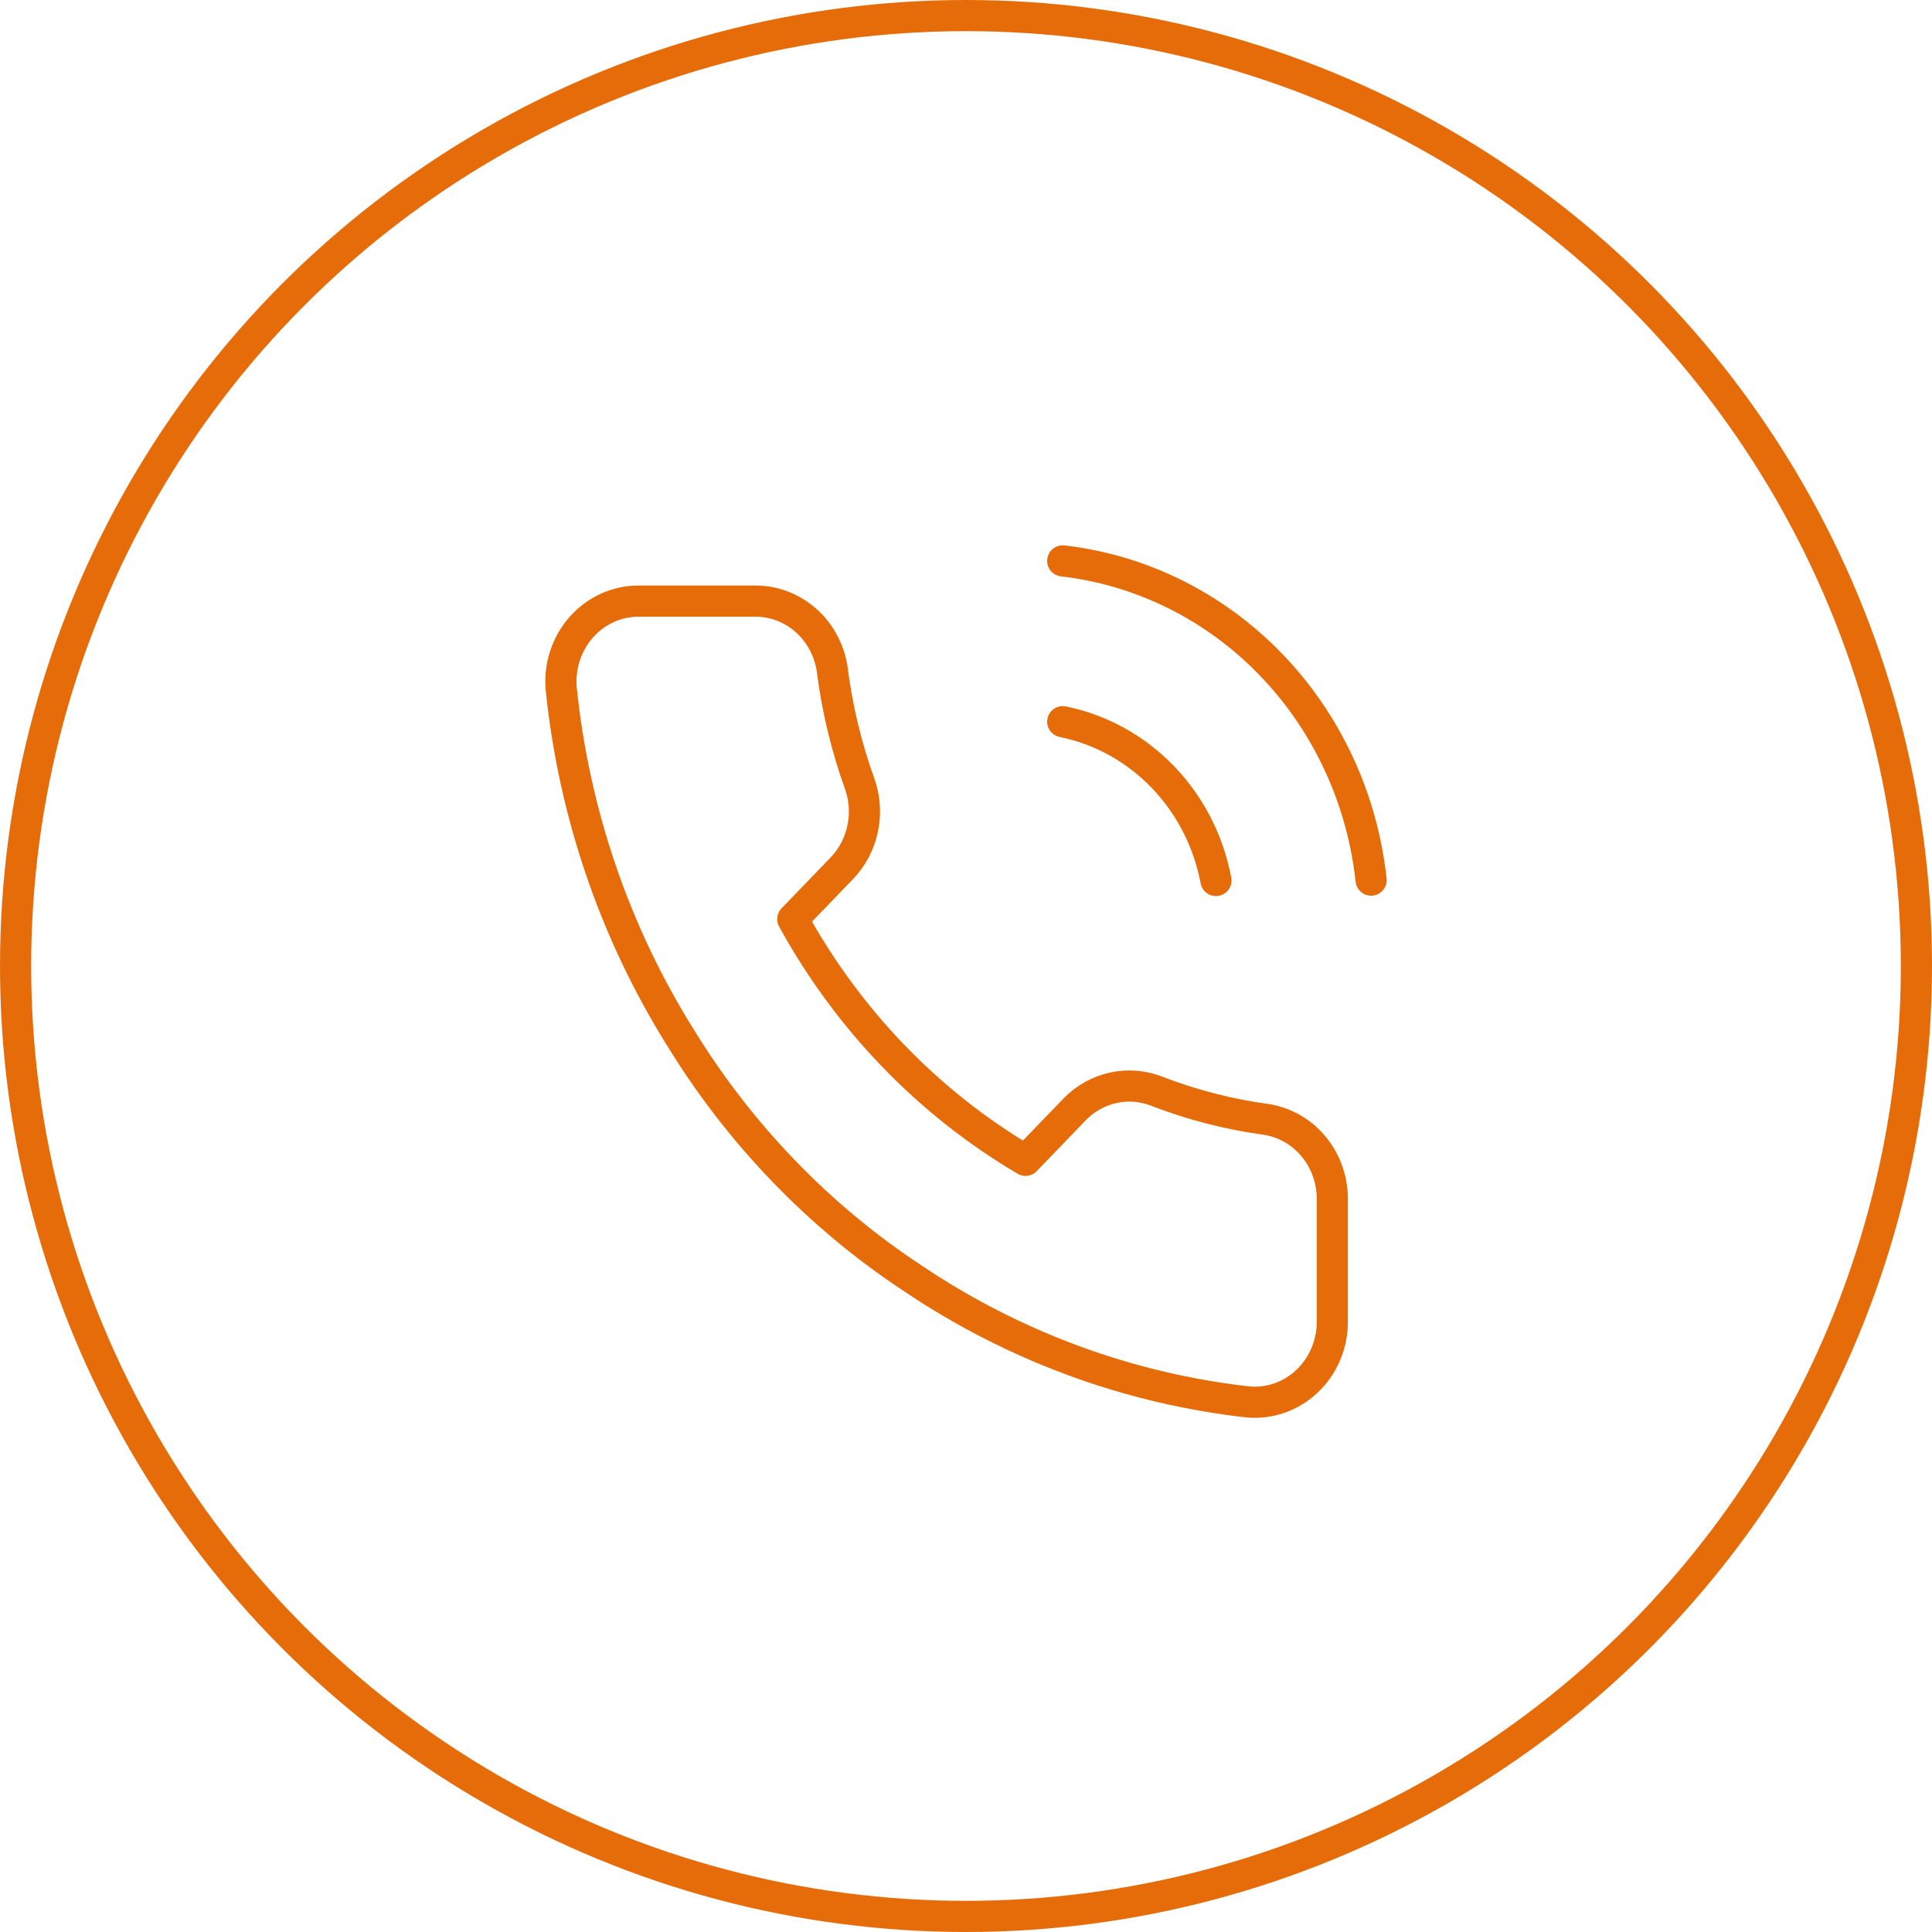 <?xml version="1.0" encoding="UTF-8"?> <svg xmlns="http://www.w3.org/2000/svg" width="62" height="62" viewBox="0 0 62 62" fill="none"><circle cx="31" cy="31" r="30.5" stroke="#E66C0A"></circle><path d="M34.104 23.16C35.32 23.406 36.438 24.023 37.313 24.93C38.189 25.838 38.784 26.996 39.021 28.256M34.104 18C36.63 18.291 38.986 19.463 40.784 21.325C42.582 23.186 43.716 25.626 44 28.244M42.755 38.539V42.409C42.757 42.769 42.686 43.124 42.547 43.453C42.408 43.783 42.204 44.078 41.949 44.321C41.693 44.564 41.392 44.749 41.063 44.864C40.735 44.979 40.387 45.022 40.042 44.989C36.212 44.558 32.532 43.202 29.3 41.029C26.292 39.048 23.742 36.405 21.831 33.288C19.728 29.922 18.419 26.09 18.01 22.103C17.979 21.746 18.02 21.386 18.13 21.047C18.241 20.707 18.418 20.395 18.651 20.131C18.884 19.866 19.168 19.655 19.484 19.51C19.8 19.365 20.142 19.291 20.487 19.29H24.221C24.825 19.284 25.411 19.506 25.869 19.914C26.327 20.322 26.626 20.889 26.711 21.509C26.868 22.748 27.161 23.964 27.582 25.134C27.75 25.596 27.786 26.098 27.686 26.581C27.587 27.063 27.357 27.506 27.022 27.857L25.441 29.495C27.213 32.725 29.793 35.399 32.91 37.236L34.49 35.597C34.829 35.251 35.256 35.011 35.721 34.909C36.187 34.806 36.671 34.843 37.117 35.017C38.246 35.454 39.419 35.757 40.614 35.92C41.219 36.008 41.771 36.324 42.166 36.807C42.561 37.29 42.77 37.906 42.755 38.539Z" stroke="#E66C0A" stroke-linecap="round" stroke-linejoin="round"></path></svg> 